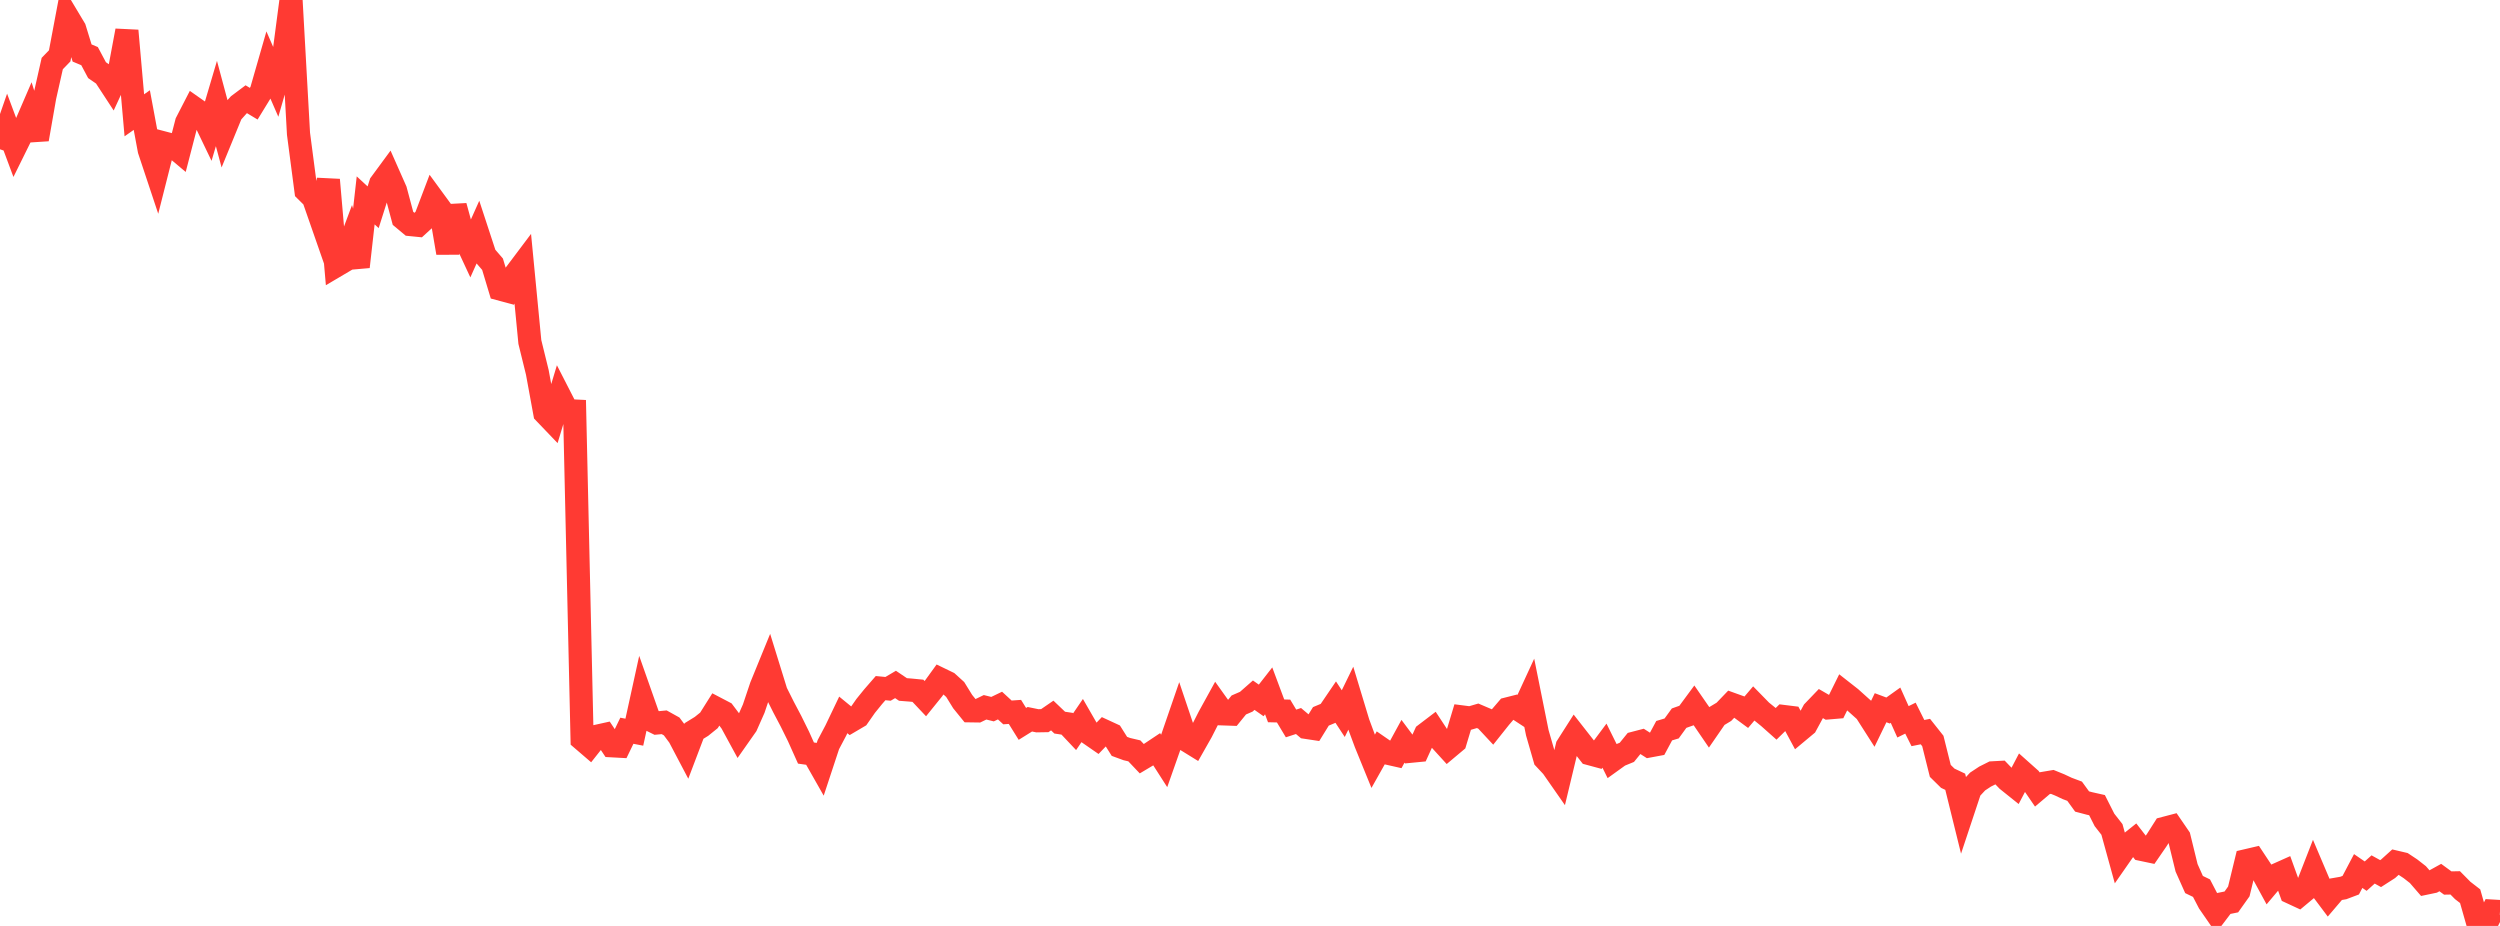 <?xml version="1.0" standalone="no"?>
<!DOCTYPE svg PUBLIC "-//W3C//DTD SVG 1.1//EN" "http://www.w3.org/Graphics/SVG/1.1/DTD/svg11.dtd">

<svg width="135" height="50" viewBox="0 0 135 50" preserveAspectRatio="none" 
  xmlns="http://www.w3.org/2000/svg"
  xmlns:xlink="http://www.w3.org/1999/xlink">


<polyline points="0.0, 8.061 0.403, 6.902 0.806, 7.983 1.209, 7.167 1.612, 6.234 2.015, 7.521 2.418, 5.222 2.821, 3.432 3.224, 3.016 3.627, 0.879 4.03, 1.552 4.433, 2.862 4.836, 3.031 5.239, 3.788 5.642, 4.066 6.045, 4.682 6.448, 3.812 6.851, 1.657 7.254, 6.227 7.657, 5.944 8.06, 8.106 8.463, 9.318 8.866, 7.726 9.269, 7.832 9.672, 8.17 10.075, 6.613 10.478, 5.831 10.881, 6.114 11.284, 6.953 11.687, 5.59 12.09, 7.093 12.493, 6.111 12.896, 5.66 13.299, 5.358 13.701, 5.6 14.104, 4.942 14.507, 3.539 14.91, 4.464 15.313, 3.065 15.716, 0.0 16.119, 7.224 16.522, 10.298 16.925, 10.697 17.328, 11.854 17.731, 9.711 18.134, 14.359 18.537, 14.121 18.94, 13.043 19.343, 14.406 19.746, 10.82 20.149, 11.192 20.552, 9.92 20.955, 9.372 21.358, 10.282 21.761, 11.79 22.164, 12.126 22.567, 12.166 22.97, 11.798 23.373, 10.736 23.776, 11.287 24.179, 13.656 24.582, 11.128 24.985, 12.606 25.388, 13.473 25.791, 12.572 26.194, 13.801 26.597, 14.267 27.0, 15.607 27.403, 15.715 27.806, 14.828 28.209, 14.292 28.612, 18.466 29.015, 20.106 29.418, 22.302 29.821, 22.723 30.224, 21.388 30.627, 22.175 31.03, 22.195 31.433, 39.919 31.836, 40.265 32.239, 39.756 32.642, 39.667 33.045, 40.272 33.448, 40.294 33.851, 39.46 34.254, 39.538 34.657, 37.697 35.06, 38.841 35.463, 39.041 35.866, 39.003 36.269, 39.227 36.672, 39.767 37.075, 40.533 37.478, 39.472 37.881, 39.224 38.284, 38.899 38.687, 38.259 39.09, 38.47 39.493, 39.006 39.896, 39.747 40.299, 39.173 40.701, 38.266 41.104, 37.066 41.507, 36.079 41.91, 37.38 42.313, 38.185 42.716, 38.949 43.119, 39.766 43.522, 40.665 43.925, 40.722 44.328, 41.432 44.731, 40.211 45.134, 39.448 45.537, 38.605 45.94, 38.935 46.343, 38.698 46.746, 38.12 47.149, 37.623 47.552, 37.159 47.955, 37.198 48.358, 36.96 48.761, 37.232 49.164, 37.263 49.567, 37.302 49.97, 37.729 50.373, 37.23 50.776, 36.673 51.179, 36.868 51.582, 37.234 51.985, 37.886 52.388, 38.383 52.791, 38.389 53.194, 38.194 53.597, 38.294 54.0, 38.1 54.403, 38.471 54.806, 38.443 55.209, 39.09 55.612, 38.839 56.015, 38.922 56.418, 38.915 56.821, 38.638 57.224, 39.022 57.627, 39.083 58.03, 39.51 58.433, 38.919 58.836, 39.619 59.239, 39.898 59.642, 39.478 60.045, 39.664 60.448, 40.304 60.851, 40.452 61.254, 40.546 61.657, 40.971 62.06, 40.731 62.463, 40.462 62.866, 41.091 63.269, 39.946 63.672, 38.776 64.075, 39.973 64.478, 40.222 64.881, 39.511 65.284, 38.718 65.687, 37.986 66.09, 38.55 66.493, 38.564 66.896, 38.068 67.299, 37.893 67.701, 37.54 68.104, 37.823 68.507, 37.306 68.91, 38.386 69.313, 38.396 69.716, 39.066 70.119, 38.935 70.522, 39.275 70.925, 39.336 71.328, 38.683 71.731, 38.515 72.134, 37.922 72.537, 38.536 72.94, 37.709 73.343, 39.04 73.746, 40.125 74.149, 41.114 74.552, 40.398 74.955, 40.676 75.358, 40.767 75.761, 40.029 76.164, 40.569 76.567, 40.53 76.97, 39.646 77.373, 39.339 77.776, 39.952 78.179, 40.394 78.582, 40.056 78.985, 38.719 79.388, 38.771 79.791, 38.653 80.194, 38.825 80.597, 39.257 81.0, 38.751 81.403, 38.28 81.806, 38.178 82.209, 38.442 82.612, 37.569 83.015, 39.571 83.418, 40.971 83.821, 41.401 84.224, 41.979 84.627, 40.3 85.03, 39.668 85.433, 40.183 85.836, 40.697 86.239, 40.806 86.642, 40.266 87.045, 41.081 87.448, 40.791 87.851, 40.626 88.254, 40.13 88.657, 40.025 89.06, 40.282 89.463, 40.207 89.866, 39.457 90.269, 39.336 90.672, 38.78 91.075, 38.637 91.478, 38.091 91.881, 38.675 92.284, 39.265 92.687, 38.68 93.09, 38.438 93.493, 38.019 93.896, 38.164 94.299, 38.461 94.701, 37.989 95.104, 38.401 95.507, 38.729 95.91, 39.087 96.313, 38.691 96.716, 38.741 97.119, 39.49 97.522, 39.154 97.925, 38.413 98.328, 37.993 98.731, 38.226 99.134, 38.192 99.537, 37.378 99.94, 37.694 100.343, 38.056 100.746, 38.417 101.149, 39.048 101.552, 38.217 101.955, 38.368 102.358, 38.08 102.761, 38.978 103.164, 38.779 103.567, 39.586 103.97, 39.505 104.373, 40.013 104.776, 41.628 105.179, 42.024 105.582, 42.215 105.985, 43.848 106.388, 42.635 106.791, 42.202 107.194, 41.936 107.597, 41.734 108.0, 41.712 108.403, 42.132 108.806, 42.455 109.209, 41.685 109.612, 42.044 110.015, 42.631 110.418, 42.29 110.821, 42.222 111.224, 42.386 111.627, 42.575 112.03, 42.726 112.433, 43.281 112.836, 43.387 113.239, 43.478 113.642, 44.275 114.045, 44.79 114.448, 46.25 114.851, 45.671 115.254, 45.349 115.657, 45.869 116.06, 45.954 116.463, 45.368 116.866, 44.734 117.269, 44.628 117.672, 45.216 118.075, 46.863 118.478, 47.765 118.881, 47.96 119.284, 48.735 119.687, 49.318 120.09, 48.786 120.493, 48.704 120.896, 48.137 121.299, 46.478 121.701, 46.384 122.104, 46.993 122.507, 47.733 122.91, 47.255 123.313, 47.075 123.716, 48.191 124.119, 48.378 124.522, 48.042 124.925, 47.008 125.328, 47.958 125.731, 48.495 126.134, 48.022 126.537, 47.952 126.94, 47.8 127.343, 47.035 127.746, 47.312 128.149, 46.951 128.552, 47.175 128.955, 46.916 129.358, 46.552 129.761, 46.647 130.164, 46.914 130.567, 47.229 130.97, 47.695 131.373, 47.611 131.776, 47.388 132.179, 47.683 132.582, 47.675 132.985, 48.083 133.388, 48.395 133.791, 49.81 134.194, 50.0 134.597, 49.199 135.0, 49.223" fill="none" stroke="#ff3a33" stroke-width="1.25"/>

</svg>